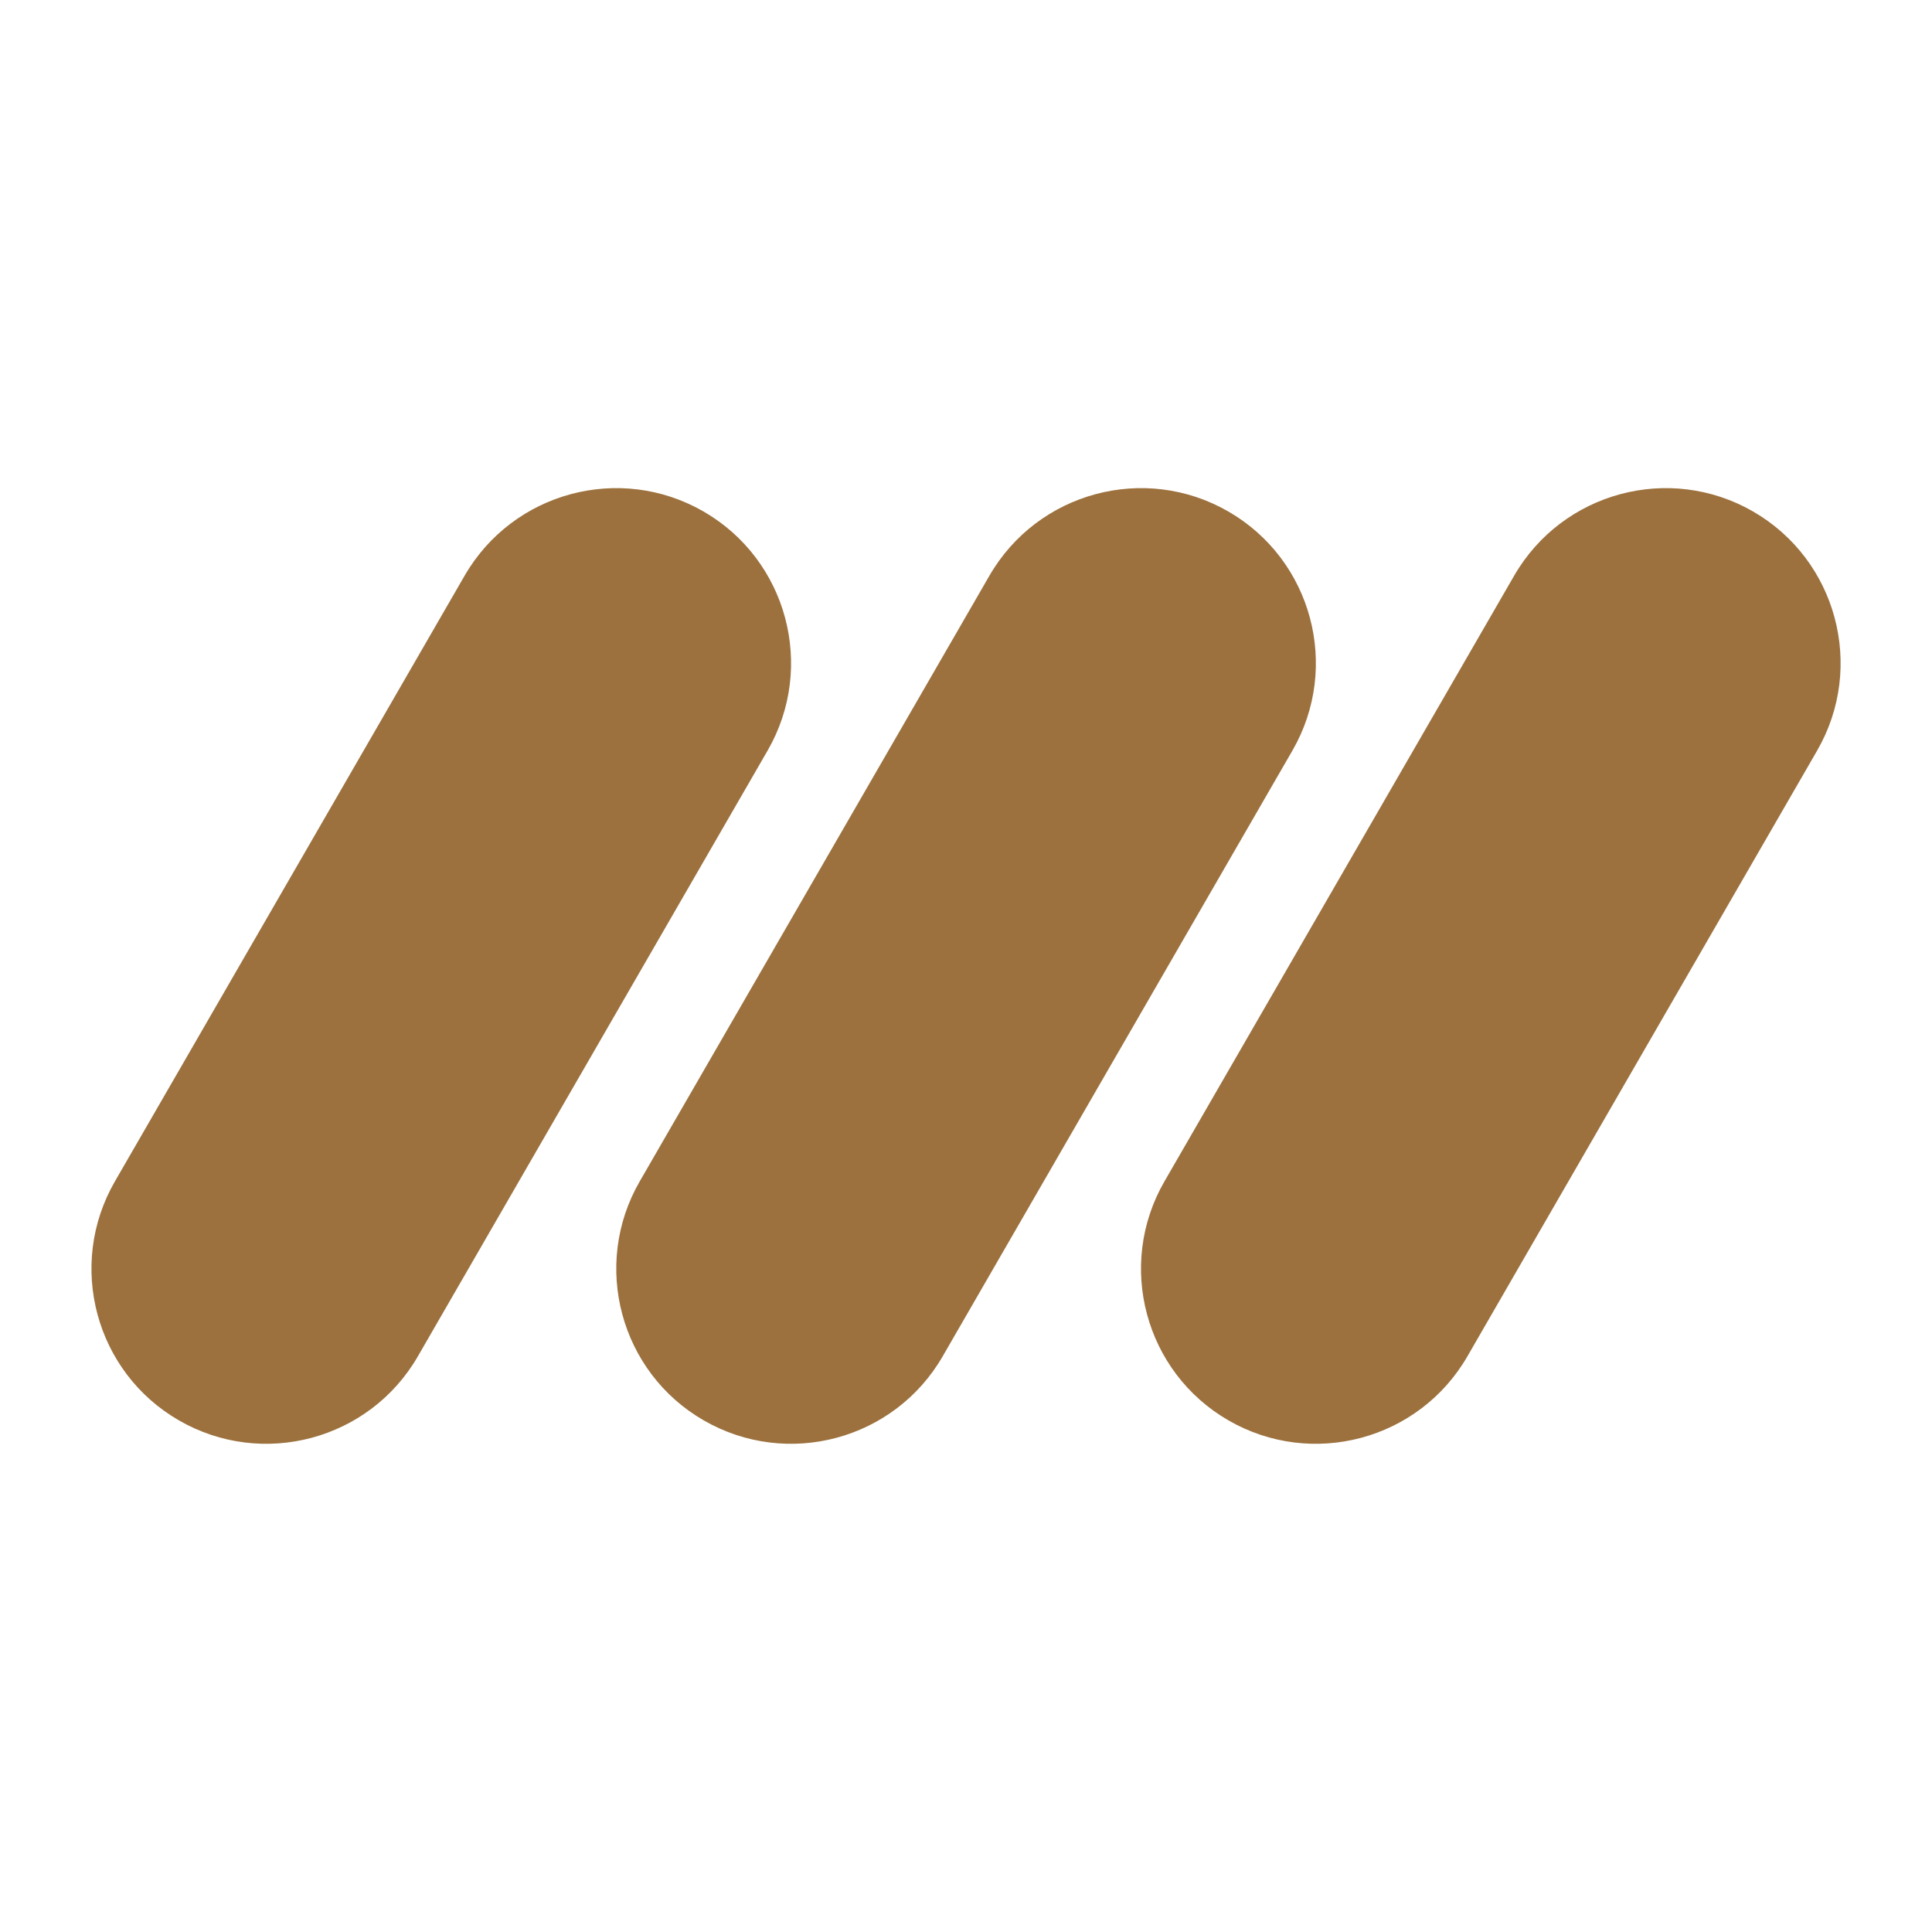 <?xml version="1.0" encoding="UTF-8"?><svg id="Layer_12" xmlns="http://www.w3.org/2000/svg" width="256" height="256" viewBox="0 0 256 256"><path d="M93.23,67.78c11.08,6.4,14.88,20.58,8.49,31.66l-46.35,80.28c-6.4,11.08-20.58,14.88-31.66,8.49s-14.88-20.58-8.49-31.66L61.57,76.27c6.41-11.08,20.58-14.88,31.66-8.49Z" style="fill:#9c713e;"/><path d="M162.77,67.78c11.08,6.4,14.88,20.58,8.49,31.66l-46.35,80.28c-6.4,11.08-20.58,14.88-31.66,8.49s-14.88-20.58-8.49-31.66l46.35-80.28c6.41-11.08,20.58-14.88,31.66-8.49Z" style="fill:#9c713e;"/><path d="M232.3,67.78c11.08,6.4,14.88,20.58,8.49,31.66l-46.35,80.28c-6.4,11.08-20.58,14.88-31.66,8.49s-14.88-20.58-8.49-31.66l46.35-80.28c6.41-11.08,20.58-14.88,31.66-8.49Z" style="fill:#9c713e;"/></svg>
